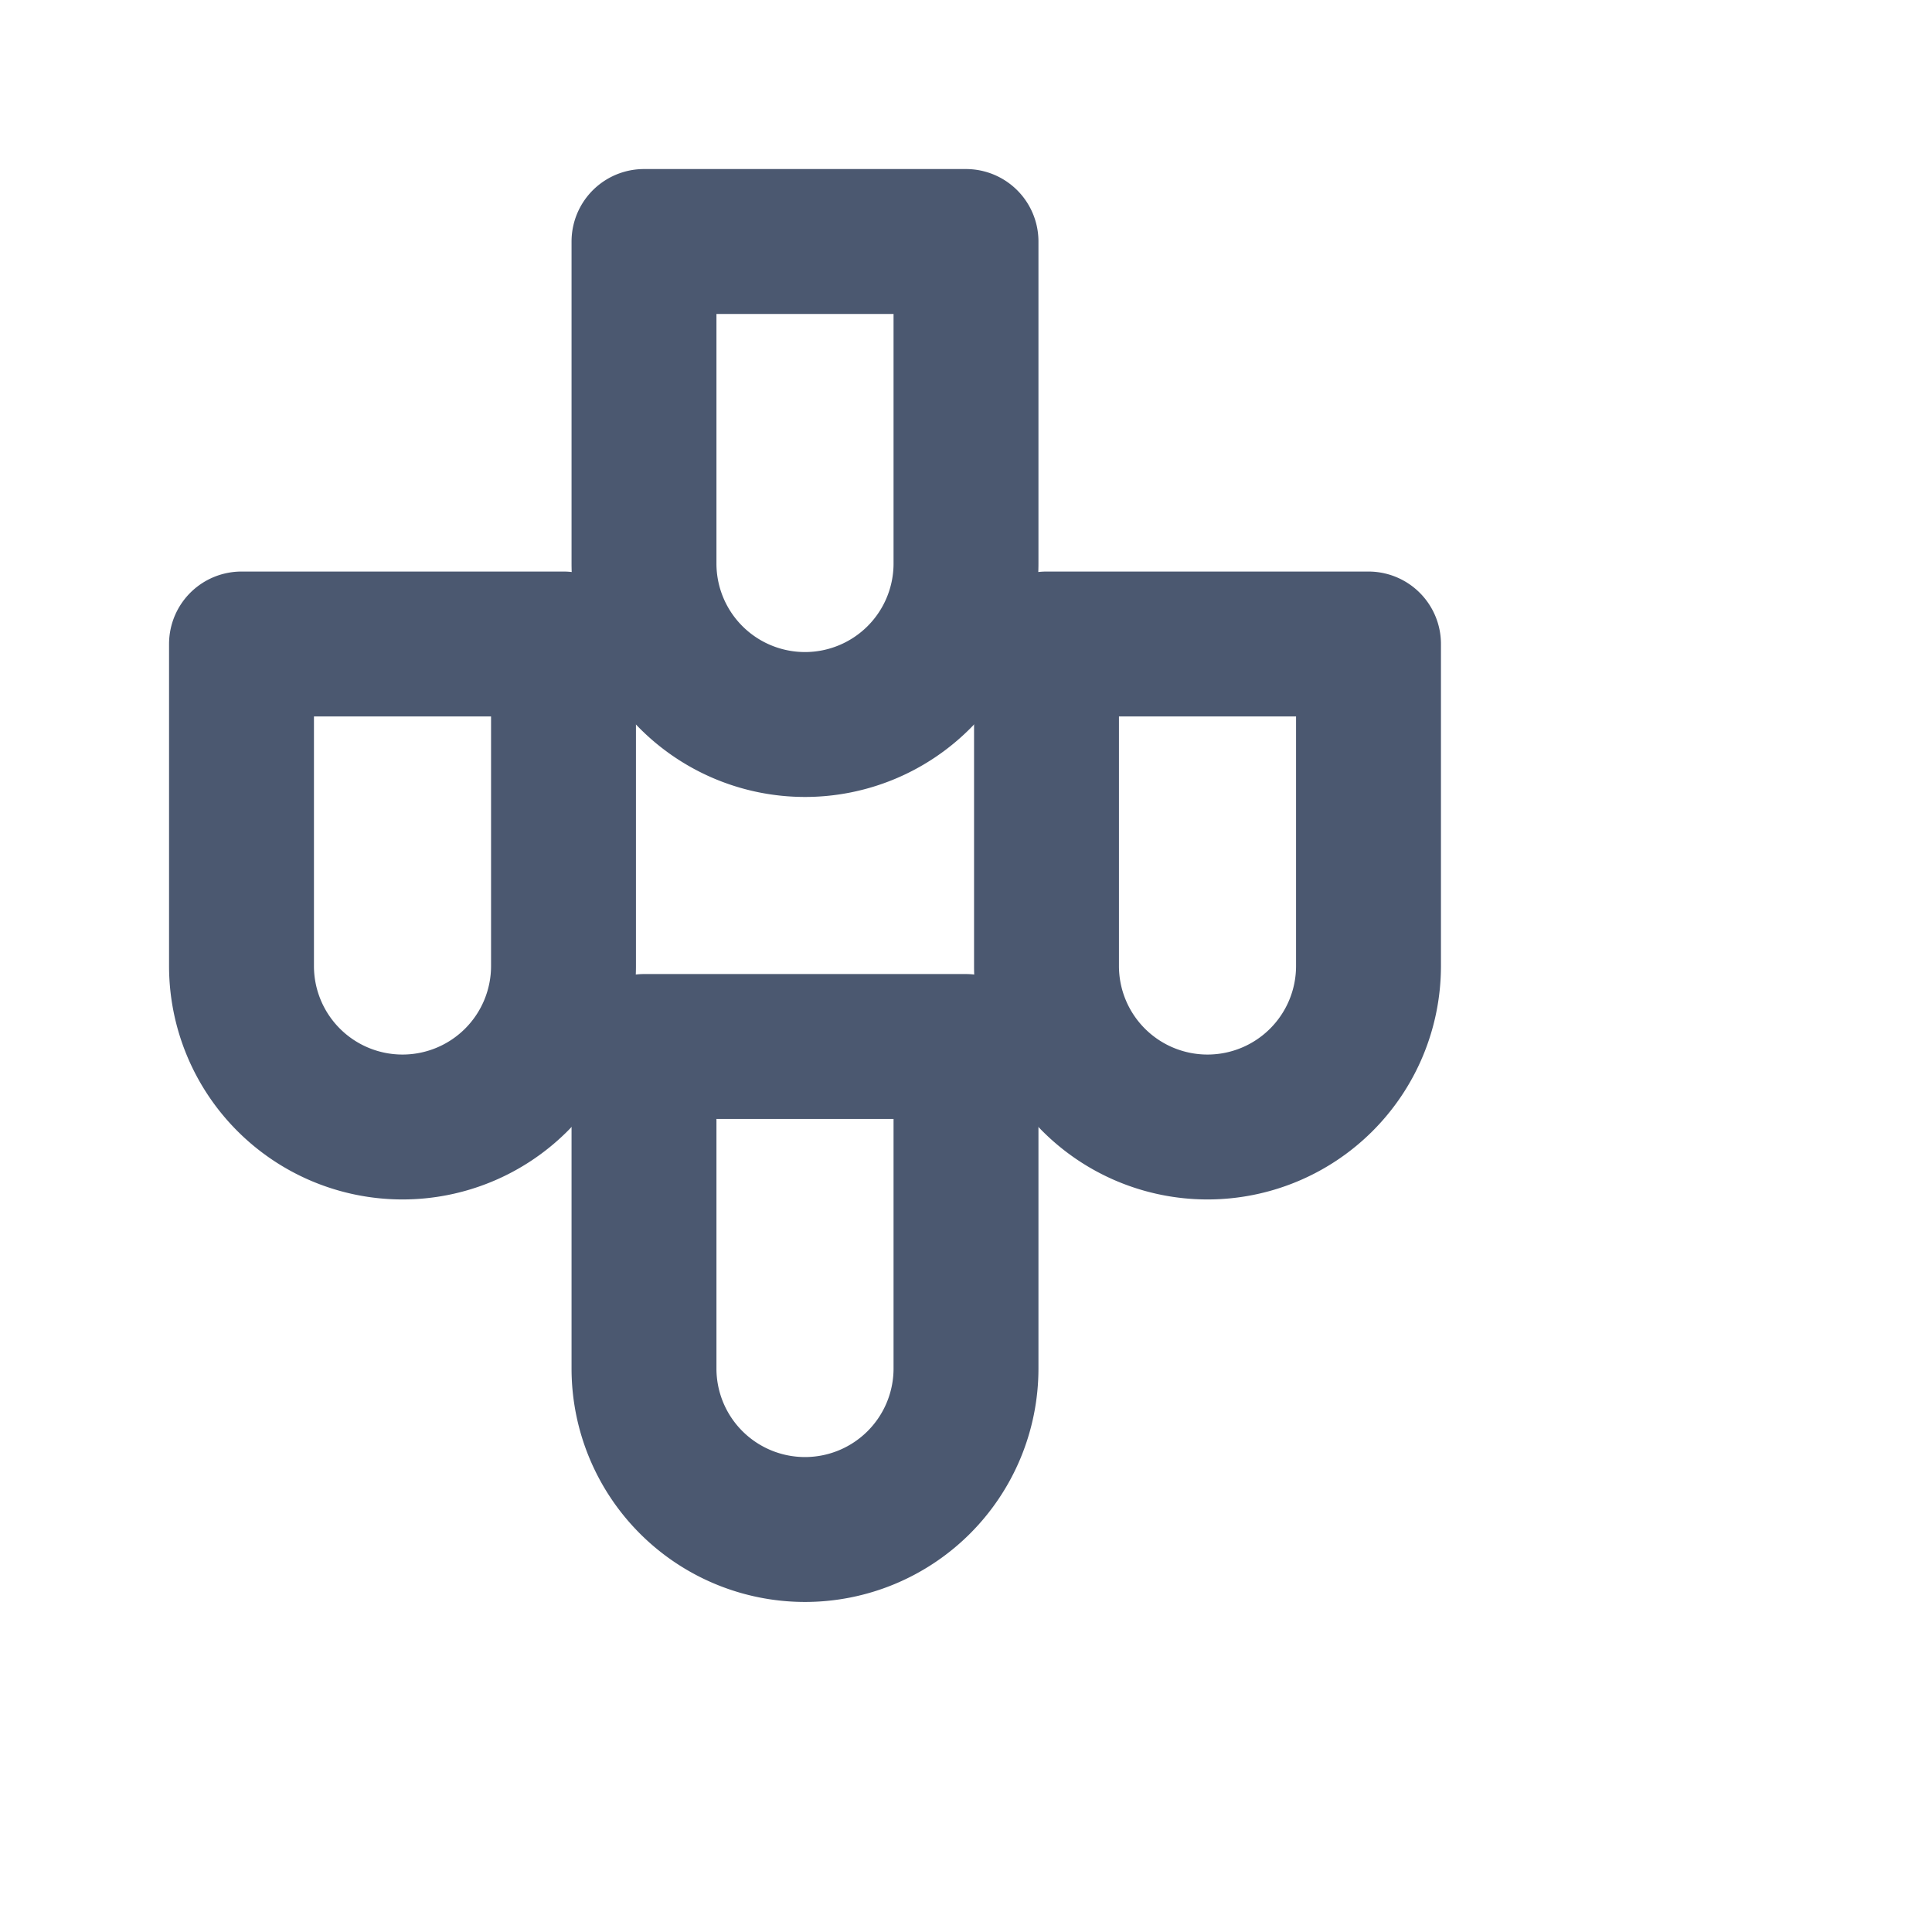 <svg xmlns="http://www.w3.org/2000/svg" viewBox="0 0 24 24">
  <g fill="none" stroke="#4b5870" stroke-width="1.8" stroke-linecap="round" stroke-linejoin="round">
    <path d="M8 3h4v4a2 2 0 1 1-4 0V3Z"/>
    <path d="M3 8h4v4a2 2 0 1 1-4 0V8Z"/>
    <path d="M8 13h4v4a2 2 0 1 1-4 0v-4Z"/>
    <path d="M13 8h4v4a2 2 0 1 1-4 0V8Z"/>
  </g>
</svg>
